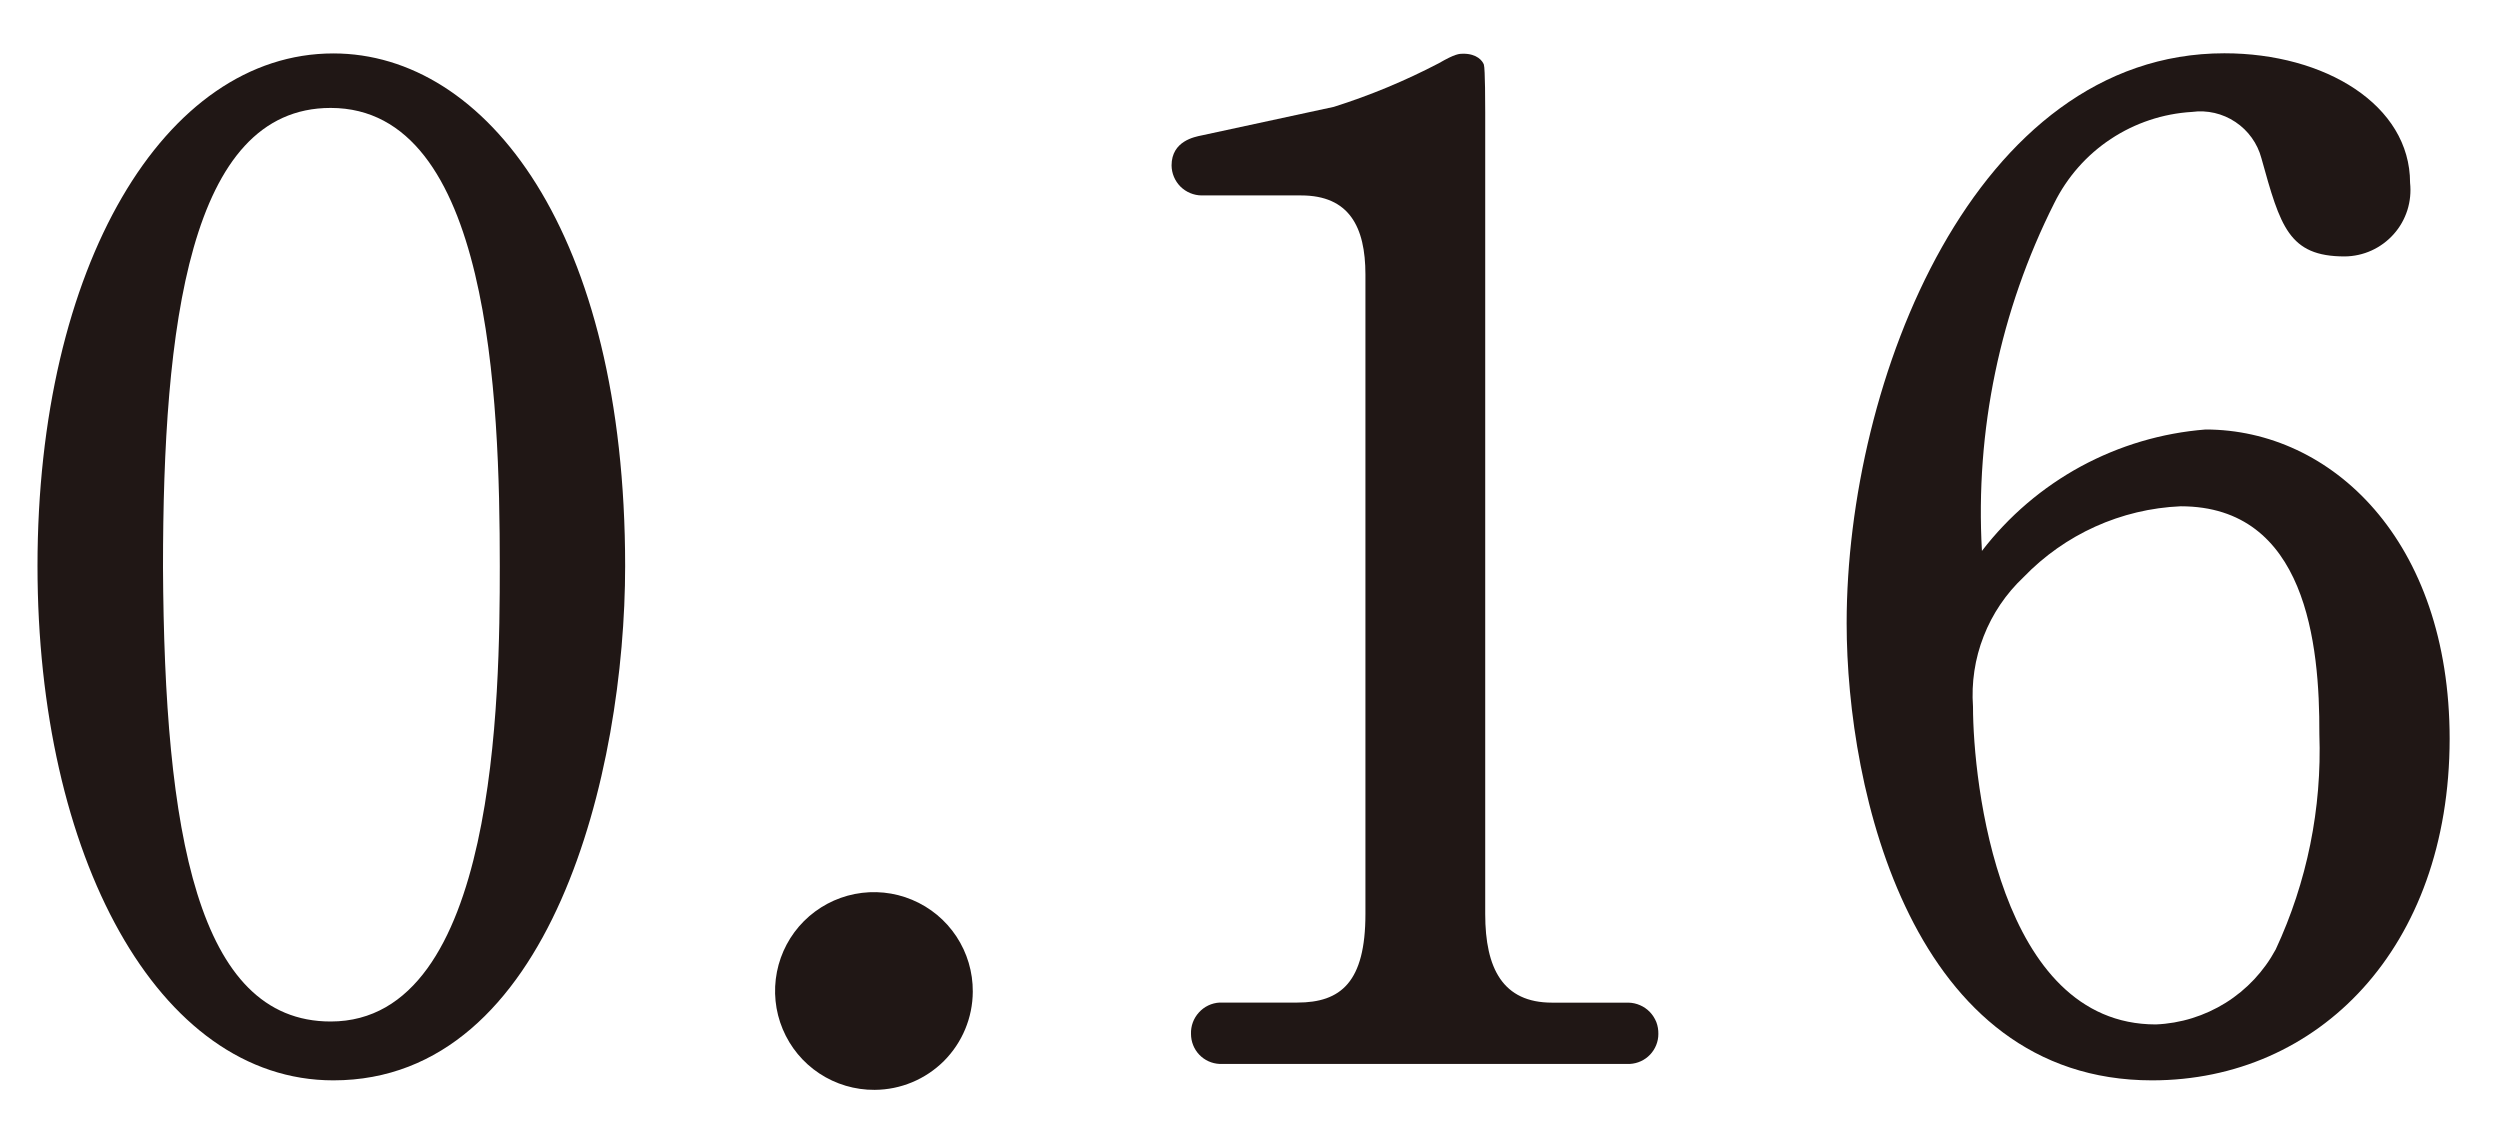 <svg width="35" height="16" viewBox="0 0 35 16" fill="none" xmlns="http://www.w3.org/2000/svg">
<path d="M4.667 15.125C2.205 15.125 0.525 11.975 0.525 7.925C0.525 3.725 2.301 0.748 4.667 0.748C6.806 0.748 8.752 3.248 8.752 7.925C8.752 10.791 7.722 15.125 4.667 15.125ZM4.629 1.511C2.644 1.511 2.282 4.584 2.282 7.944C2.301 11.644 2.759 14.301 4.629 14.301C6.958 14.301 6.997 9.739 6.997 7.925C6.997 5.58 6.863 1.511 4.629 1.511Z" fill="#201715"/>
<path d="M12.245 15.258C11.97 15.26 11.701 15.18 11.472 15.029C11.243 14.878 11.064 14.662 10.958 14.408C10.852 14.155 10.824 13.876 10.877 13.606C10.93 13.337 11.062 13.089 11.256 12.895C11.451 12.701 11.698 12.569 11.967 12.516C12.237 12.463 12.516 12.491 12.769 12.597C13.023 12.703 13.239 12.882 13.39 13.111C13.541 13.34 13.621 13.609 13.619 13.884C13.617 14.248 13.472 14.596 13.215 14.854C12.957 15.111 12.609 15.256 12.245 15.258V15.258Z" fill="#201715"/>
<path d="M22.819 14.895H17.074C16.966 14.89 16.864 14.844 16.789 14.765C16.715 14.687 16.674 14.583 16.674 14.475C16.67 14.364 16.71 14.256 16.785 14.174C16.859 14.092 16.963 14.042 17.074 14.036H18.162C18.772 14.036 19.116 13.75 19.116 12.796V3.843C19.116 3.175 18.887 2.736 18.216 2.736H16.822C16.711 2.735 16.605 2.69 16.526 2.612C16.448 2.533 16.403 2.427 16.402 2.316C16.402 1.973 16.727 1.916 16.822 1.896L18.674 1.496C19.181 1.336 19.673 1.131 20.144 0.885C20.373 0.752 20.43 0.752 20.487 0.752C20.678 0.752 20.755 0.852 20.774 0.904C20.793 0.956 20.793 1.496 20.793 1.573V12.797C20.793 13.56 21.041 14.037 21.728 14.037H22.797C22.853 14.038 22.909 14.05 22.961 14.073C23.013 14.095 23.059 14.128 23.099 14.169C23.138 14.21 23.168 14.258 23.189 14.31C23.209 14.363 23.218 14.419 23.217 14.476C23.217 14.584 23.175 14.687 23.101 14.765C23.027 14.843 22.926 14.889 22.819 14.895V14.895Z" fill="#201715"/>
<path d="M30.129 15.125C26.77 15.125 25.853 11.078 25.853 8.725C25.853 5.325 27.647 0.746 31.141 0.746C32.553 0.746 33.741 1.471 33.741 2.559C33.755 2.688 33.742 2.819 33.703 2.943C33.663 3.067 33.599 3.181 33.512 3.278C33.426 3.375 33.32 3.453 33.202 3.507C33.083 3.561 32.955 3.589 32.825 3.59C32.042 3.59 31.925 3.17 31.66 2.216C31.605 2.008 31.475 1.827 31.296 1.708C31.117 1.588 30.9 1.538 30.687 1.567C30.281 1.591 29.889 1.722 29.551 1.946C29.212 2.17 28.939 2.481 28.759 2.845C28.001 4.351 27.652 6.03 27.747 7.713C28.121 7.226 28.593 6.823 29.132 6.53C29.671 6.238 30.266 6.061 30.878 6.013C32.634 6.013 34.295 7.559 34.295 10.346C34.291 13.273 32.458 15.125 30.129 15.125ZM30.529 7.088C29.695 7.124 28.908 7.48 28.329 8.081C28.084 8.312 27.893 8.594 27.771 8.908C27.648 9.221 27.598 9.558 27.622 9.894C27.622 10.944 27.985 14.342 30.181 14.342C30.528 14.328 30.865 14.223 31.16 14.039C31.454 13.855 31.695 13.598 31.86 13.292C32.299 12.349 32.508 11.316 32.471 10.276C32.477 9.016 32.286 7.088 30.53 7.088H30.529Z" fill="#201715"/>
</svg>
